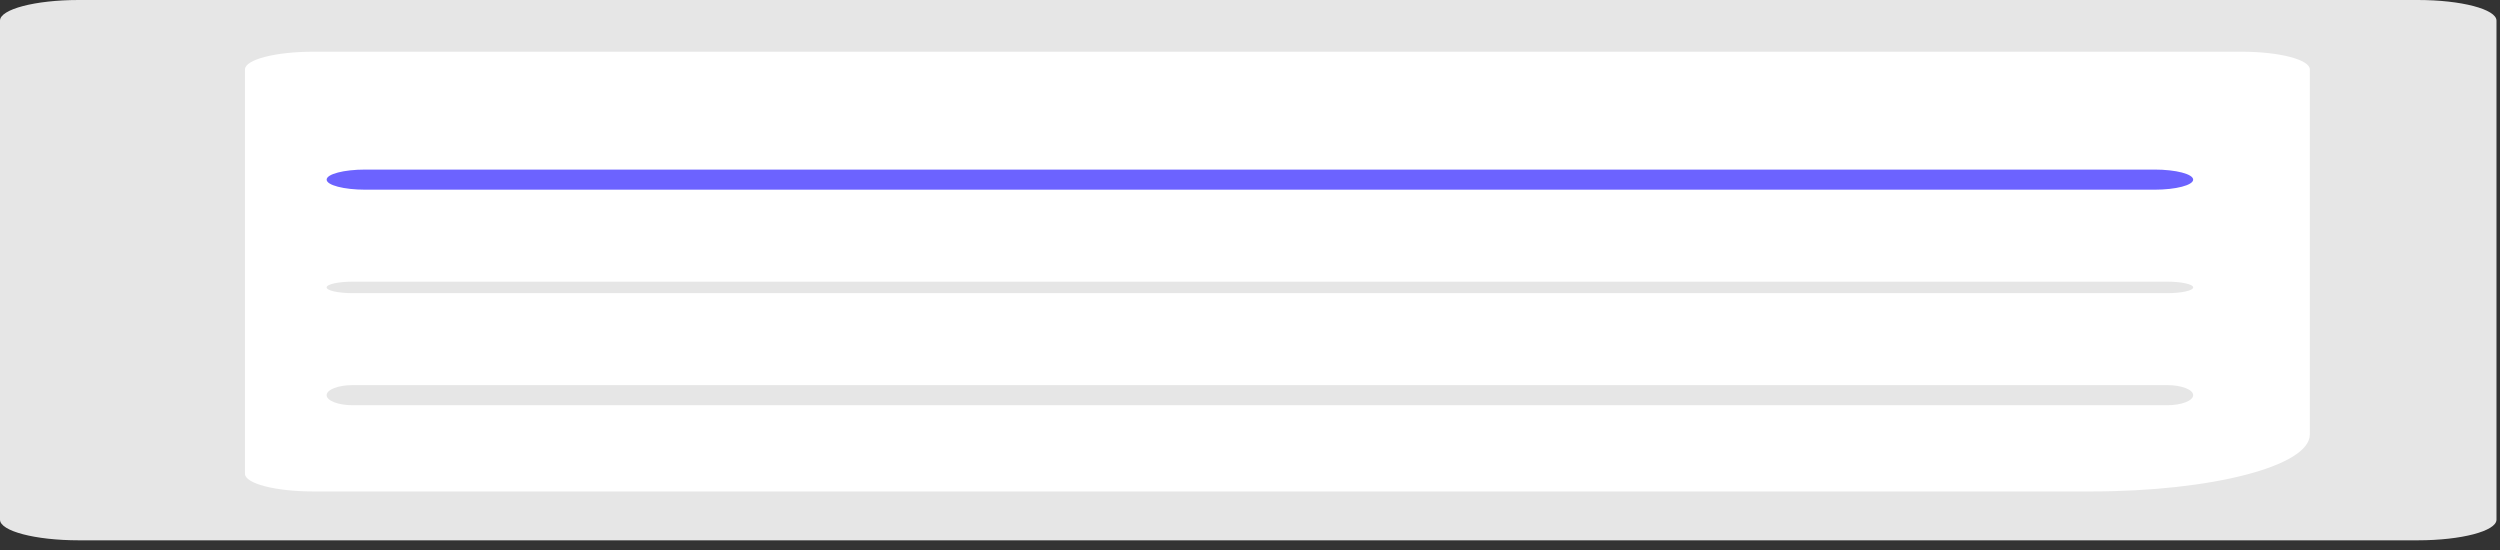 <svg preserveAspectRatio="none" width="100%" height="100%" overflow="visible" style="display: block;" viewBox="0 0 209 46" fill="none" xmlns="http://www.w3.org/2000/svg">
<rect x="0" y="0" width="209" height="46" fill="#333333" stroke="none"/>
<g id="Group 1321314375">
<path id="Vector" d="M202.134 45.17H6.572C2.944 45.169 0.004 44.399 0 43.448V1.722C0.004 0.772 2.944 0.001 6.572 0H202.134C205.762 0.001 208.702 0.772 208.706 1.722V43.448C208.702 44.399 205.762 45.169 202.134 45.17Z" fill="#E6E6E6"/>
<path id="Vector_2" d="M174.841 41.085H26.158C23.024 41.084 20.484 40.423 20.48 39.608V5.802C20.484 4.986 23.024 4.325 26.158 4.324H187.425C190.558 4.325 193.098 4.986 193.102 5.802V36.332C193.09 38.956 184.921 41.082 174.841 41.085Z" fill="white"/>
<path id="Vector_3" d="M180.123 15.858H30.532C28.751 15.858 27.307 15.481 27.307 15.017C27.307 14.552 28.751 14.176 30.532 14.176H180.123C181.904 14.176 183.349 14.552 183.349 15.017C183.349 15.481 181.904 15.858 180.123 15.858Z" fill="#6C63FF"/>
<path id="Vector_4" d="M181.177 24.508H29.479C28.279 24.508 27.307 24.293 27.307 24.027C27.307 23.762 28.279 23.547 29.479 23.547H181.177C182.376 23.547 183.349 23.762 183.349 24.027C183.349 24.293 182.376 24.508 181.177 24.508Z" fill="#E6E6E6"/>
<path id="Vector_5" d="M181.177 33.877H29.479C28.279 33.877 27.307 33.501 27.307 33.036C27.307 32.572 28.279 32.195 29.479 32.195H181.177C182.376 32.195 183.349 32.572 183.349 33.036C183.349 33.501 182.376 33.877 181.177 33.877Z" fill="#E6E6E6"/>
</g>
</svg>
